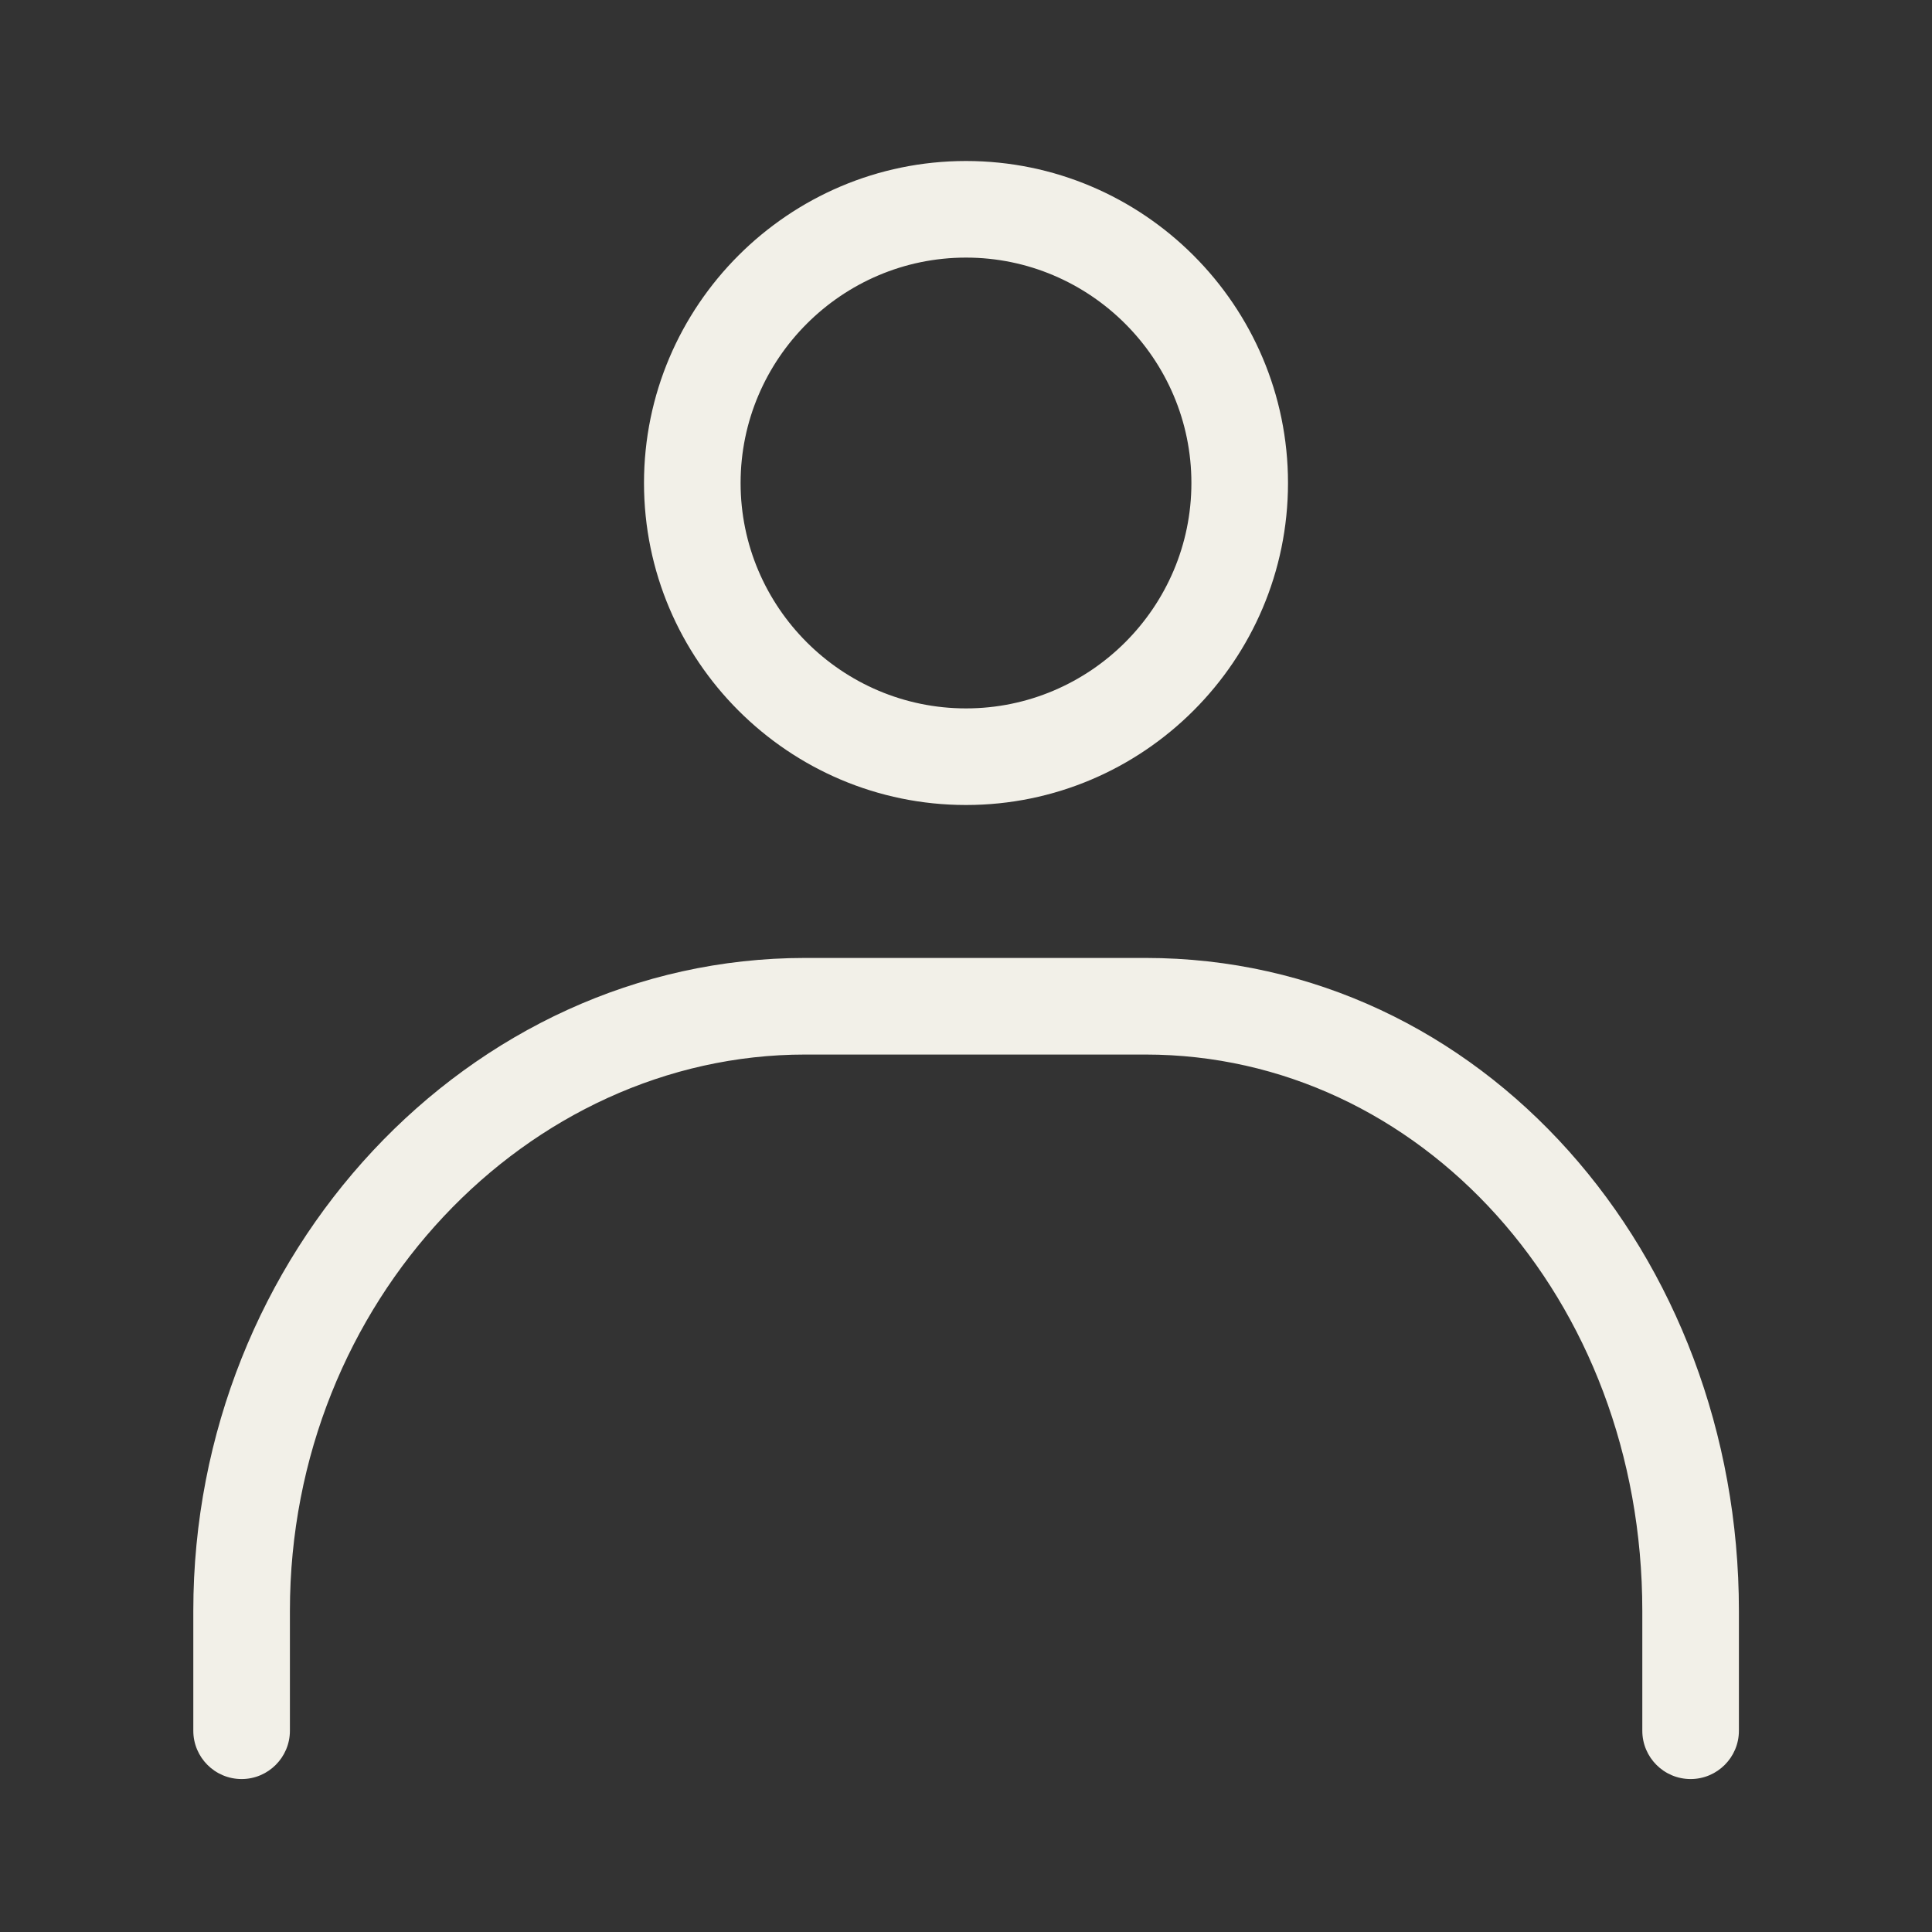 <svg width="18" height="18" viewBox="0 0 18 18" fill="none" xmlns="http://www.w3.org/2000/svg">
<rect x="0" y="0" width="18" height="18" fill="#333333" stroke="none"/>
<path fill-rule="evenodd" clip-rule="evenodd" d="M9 2.4C7.844 2.4 6.9 3.344 6.9 4.5C6.9 5.657 7.844 6.6 9 6.6C10.156 6.6 11.1 5.657 11.1 4.5C11.1 3.344 10.156 2.4 9 2.4ZM6 4.5C6 2.847 7.347 1.5 9 1.5C10.653 1.5 12 2.847 12 4.5C12 6.154 10.653 7.5 9 7.5C7.347 7.5 6 6.154 6 4.5Z" fill="#F2F0E8"/>
<path fill-rule="evenodd" clip-rule="evenodd" d="M7.501 9.825C4.919 9.825 2.701 12.123 2.701 15.008V16.125C2.701 16.373 2.499 16.575 2.251 16.575C2.002 16.575 1.801 16.373 1.801 16.125V15.008C1.801 11.683 4.367 8.925 7.501 8.925H10.673C13.813 8.925 16.201 11.69 16.201 15.008V16.125C16.201 16.373 15.999 16.575 15.751 16.575C15.502 16.575 15.301 16.373 15.301 16.125V15.008C15.301 12.092 13.226 9.825 10.673 9.825H7.501Z" fill="#F2F0E8"/>
</svg>
